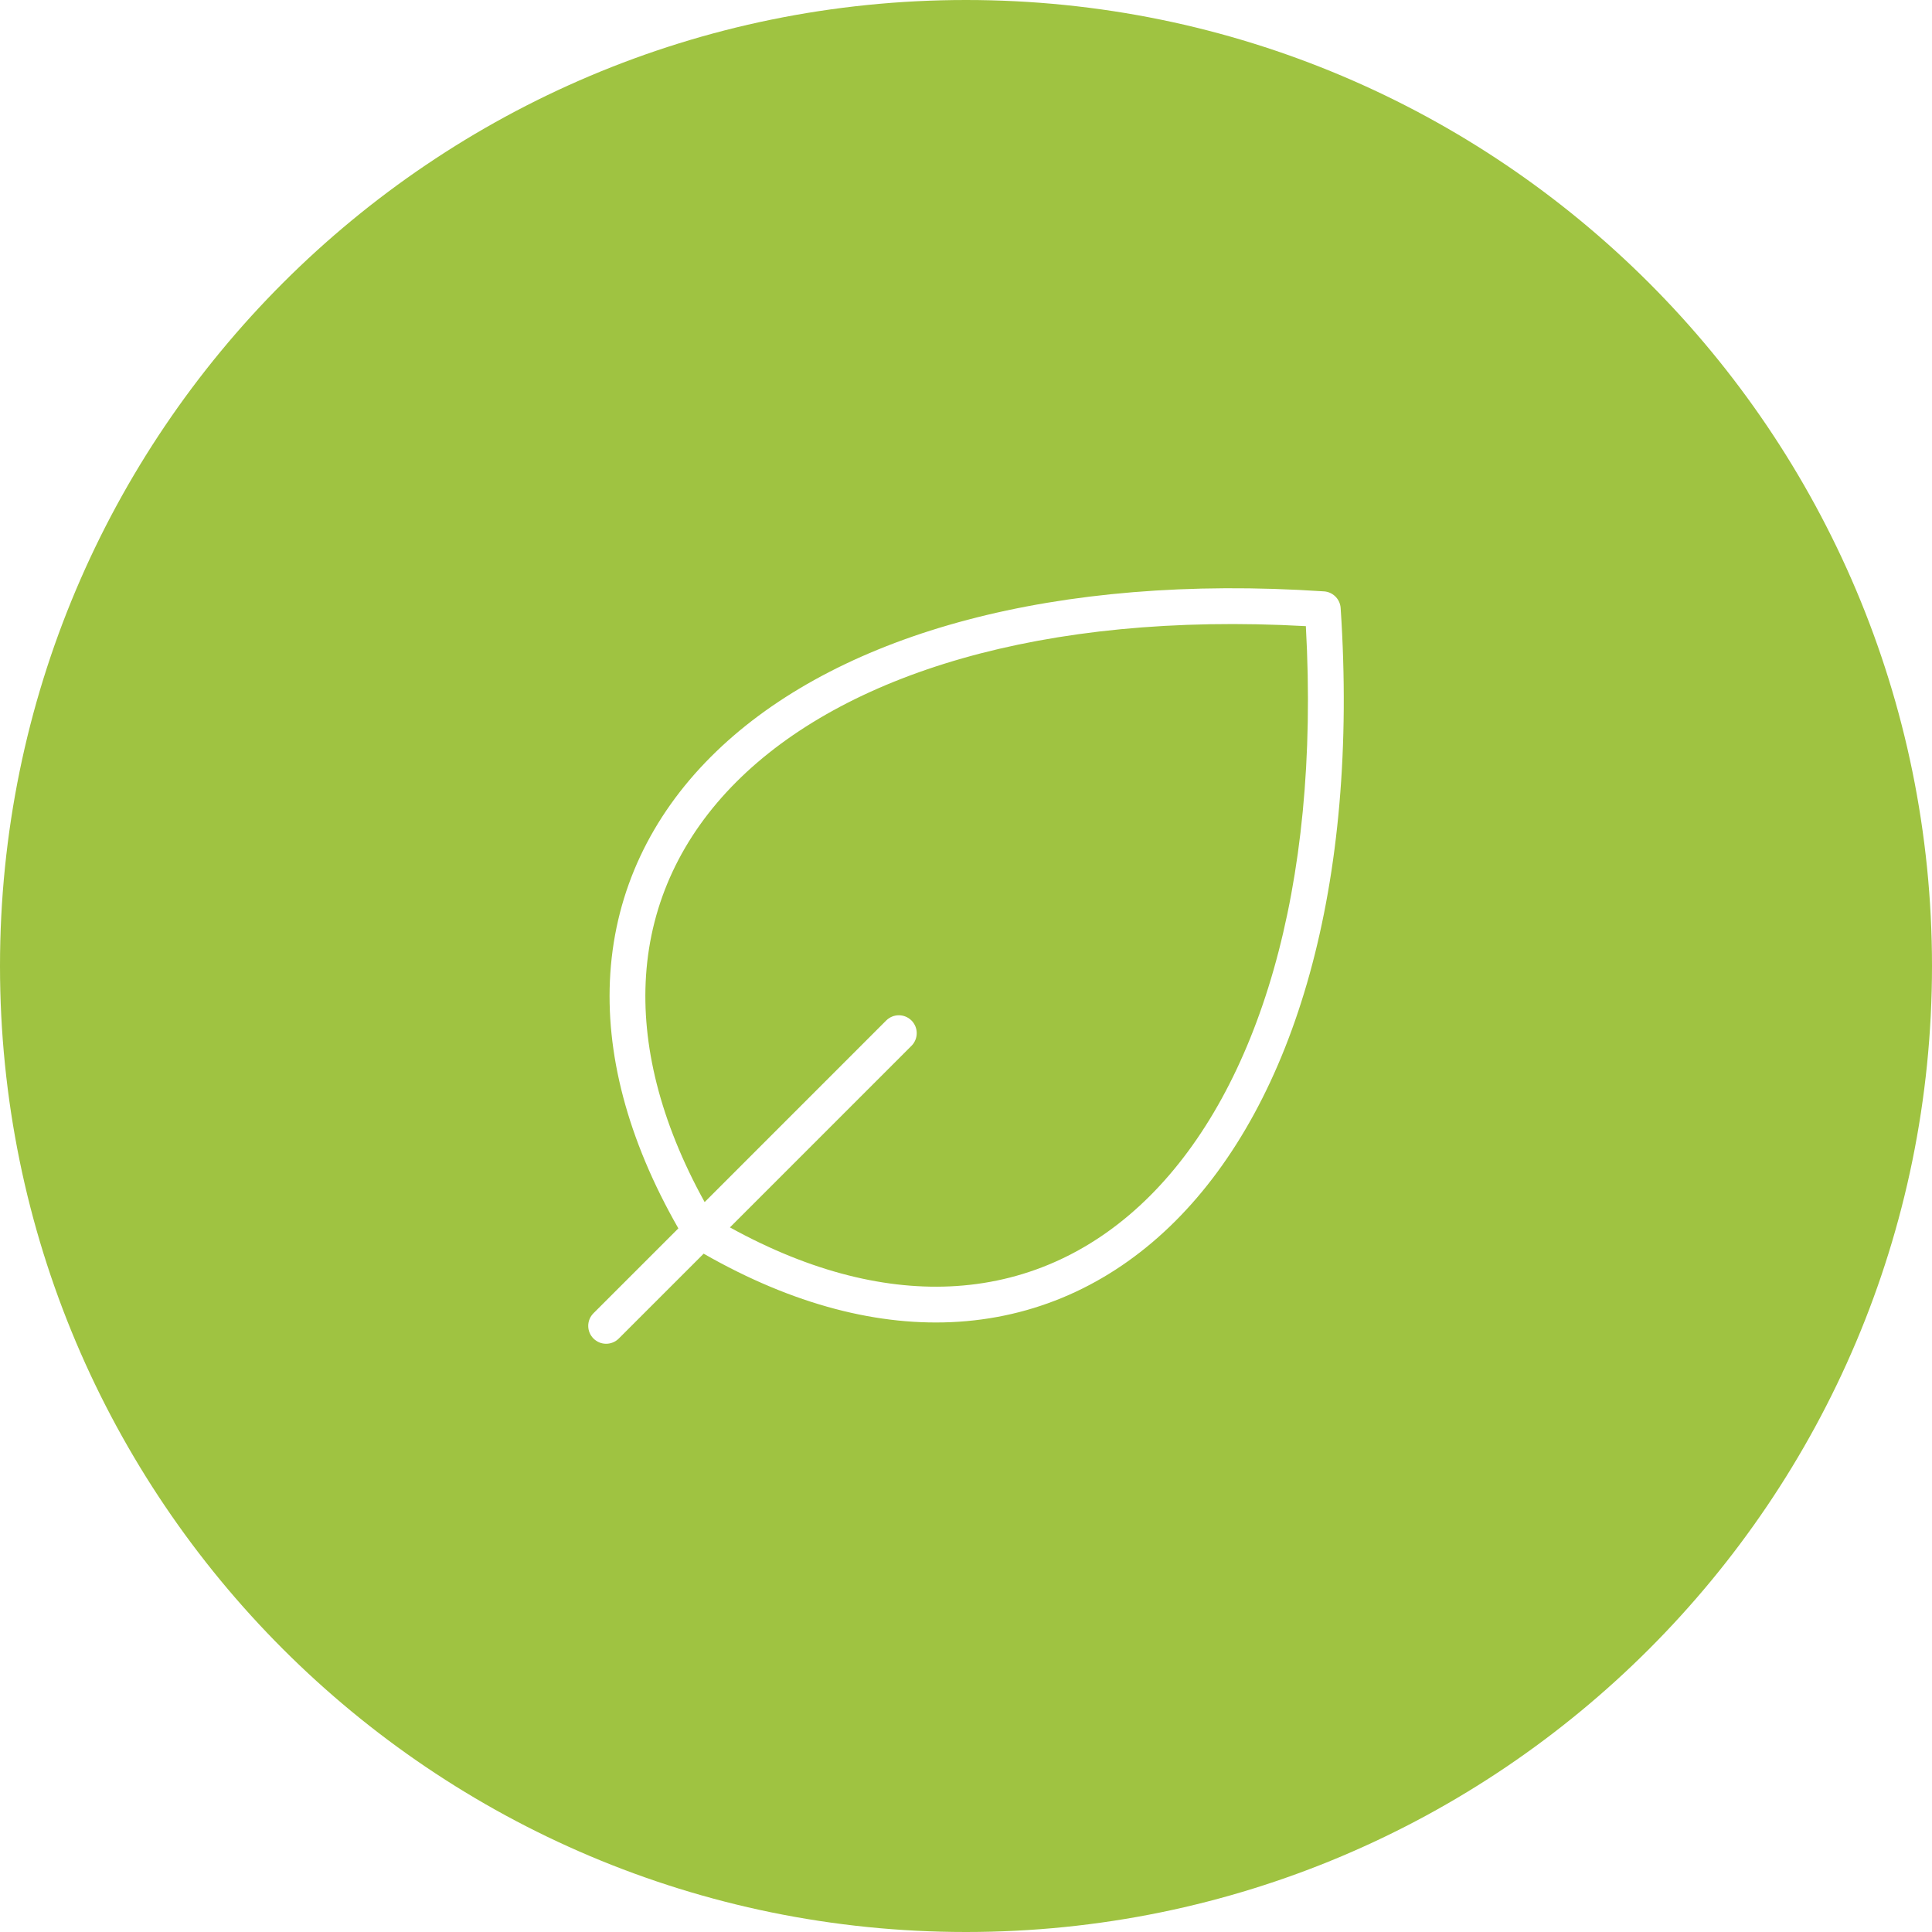 <svg width="108" height="108" viewBox="0 0 108 108" fill="none" xmlns="http://www.w3.org/2000/svg">
<path d="M54 0C83.823 0 108 24.177 108 54C108 83.823 83.823 108 54 108C24.177 108 0 83.823 0 54C0 24.177 24.177 0 54 0ZM72.57 32.975C57.776 32.253 46.216 35.827 39.746 42.298C36.391 45.653 34.422 49.776 34.117 54.413C33.826 58.84 35.057 63.663 37.921 68.667L33.176 73.411C32.785 73.802 32.785 74.435 33.176 74.825C33.566 75.215 34.2 75.215 34.59 74.825L39.335 70.081C44.339 72.946 49.162 74.177 53.589 73.886C58.226 73.581 62.349 71.613 65.704 68.258C72.383 61.579 75.975 49.474 74.943 33.989C74.912 33.521 74.56 33.142 74.105 33.068L74.012 33.058L72.57 32.975ZM41.16 43.712C47.146 37.725 58.242 34.182 72.998 35.002C73.818 49.759 70.275 60.857 64.289 66.844C61.253 69.88 57.577 71.619 53.458 71.89C49.637 72.141 45.365 71.131 40.803 68.612L50.953 58.461C51.343 58.071 51.343 57.437 50.953 57.047C50.563 56.657 49.93 56.657 49.539 57.047L39.39 67.198C36.872 62.637 35.862 58.365 36.113 54.544C36.384 50.424 38.124 46.749 41.16 43.712Z" fill="#9FC341"/>
</svg>
